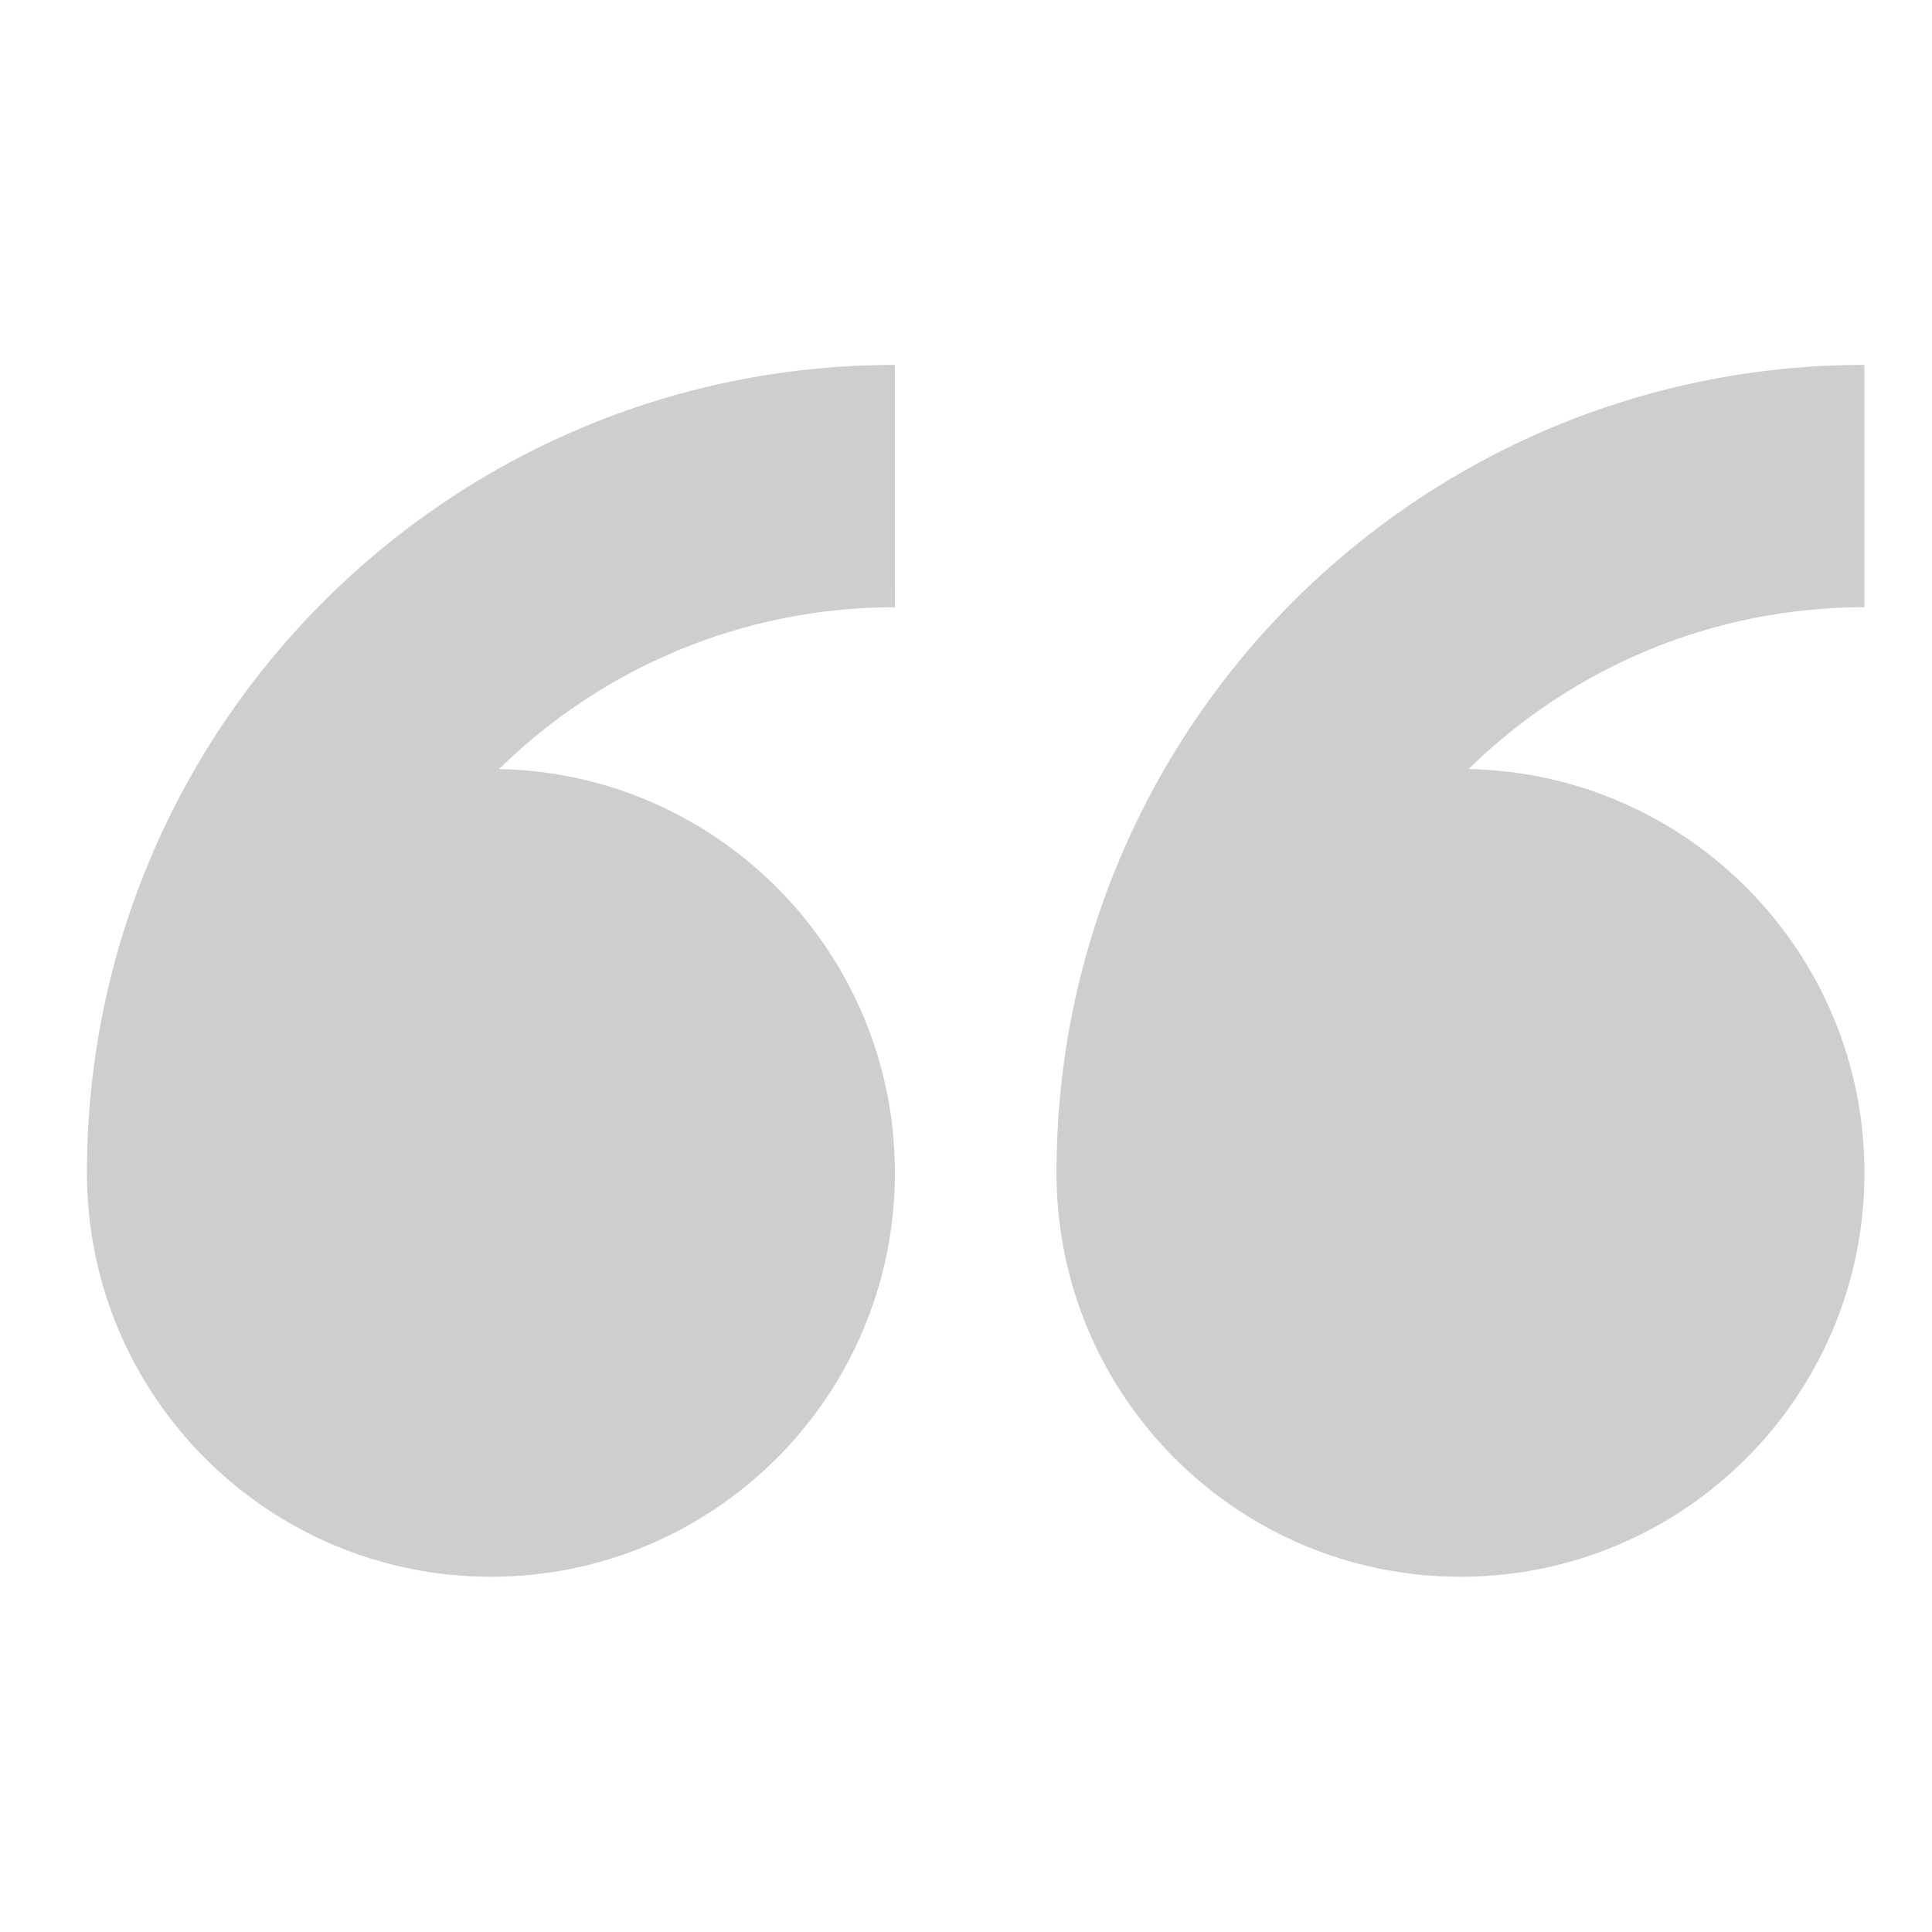 <?xml version="1.0" encoding="UTF-8"?>
<svg fill="#CDCED0" width="100pt" height="100pt" version="1.1" viewBox="0 0 100 100" xmlns="http://www.w3.org/2000/svg">
 <path d="m4.5 60.703c0 11.547 9.359 20.91 20.91 20.91 11.547 0 20.91-9.359 20.91-20.91 0-11.406-9.137-20.672-20.488-20.898 5.277-5.176 12.508-8.375 20.488-8.375l-0.004-12.543c-23.094 0-41.816 18.723-41.816 41.816zm92-41.816c-23.094 0-41.816 18.723-41.816 41.816 0 11.547 9.363 20.91 20.91 20.91s20.91-9.359 20.91-20.91c0-11.406-9.137-20.672-20.488-20.898 5.277-5.176 12.512-8.375 20.488-8.375z" fill-rule="evenodd"/>
</svg>
